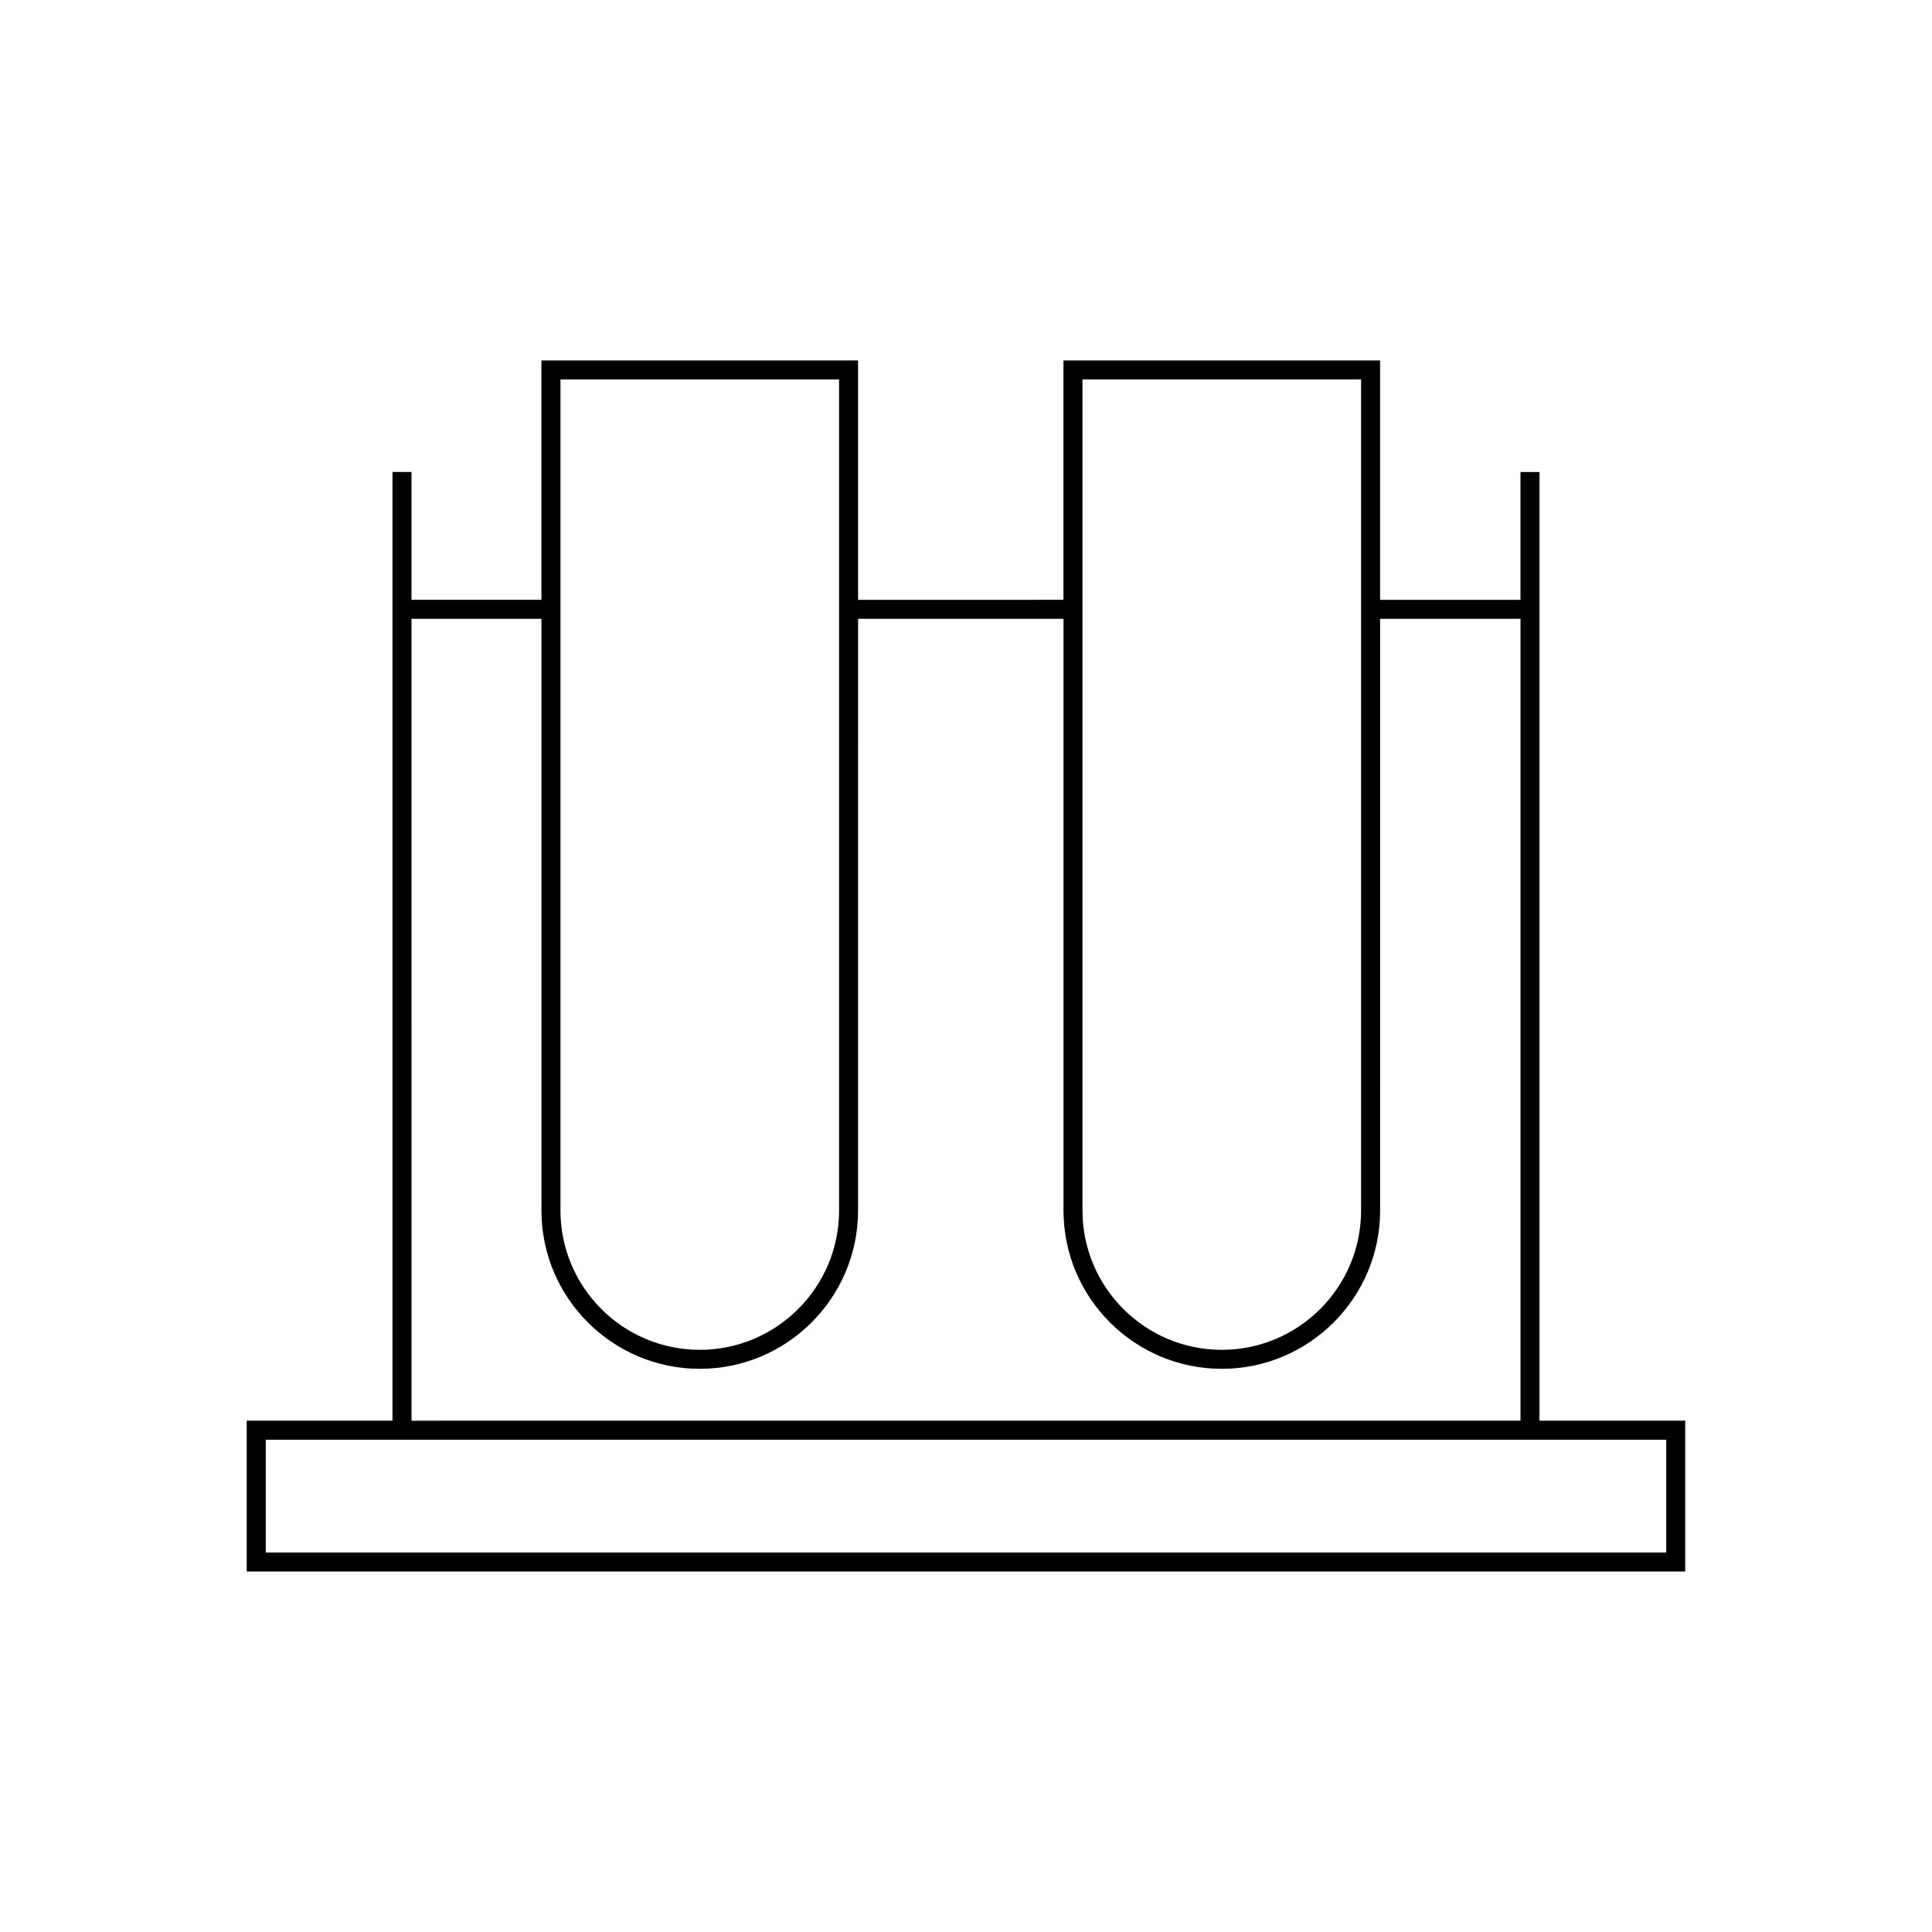 <?xml version="1.0" encoding="UTF-8"?>
<!-- The Best Svg Icon site in the world: iconSvg.co, Visit us! https://iconsvg.co -->
<svg fill="#000000" width="800px" height="800px" version="1.1" viewBox="144 144 512 512" xmlns="http://www.w3.org/2000/svg">
 <path d="m551.98 520.5v-251.41h-5.039v33.875h-37.203v-63.441h-83.91v63.434l-54.434 0.004v-63.438h-83.91v63.434h-34.434v-33.875h-5.039v251.41h-38.629v39.973h381.22v-39.973l-38.625 0.004zm-121.11-275.94h73.832v220.24c0 20.359-16.559 36.918-36.918 36.918-20.355 0-36.914-16.559-36.914-36.918zm-138.34 0h73.832v220.24c0 20.359-16.566 36.918-36.918 36.918-20.355 0-36.914-16.559-36.914-36.918zm-39.477 63.434h34.434v156.8c0 23.137 18.816 41.957 41.953 41.957s41.957-18.824 41.957-41.957l0.004-156.8h54.438v156.8c0 23.137 18.816 41.957 41.953 41.957 23.137 0 41.957-18.824 41.957-41.957l-0.004-156.8h37.203v212.5l-293.89 0.004zm332.52 247.44h-371.14v-29.895h371.14z"/>
</svg>